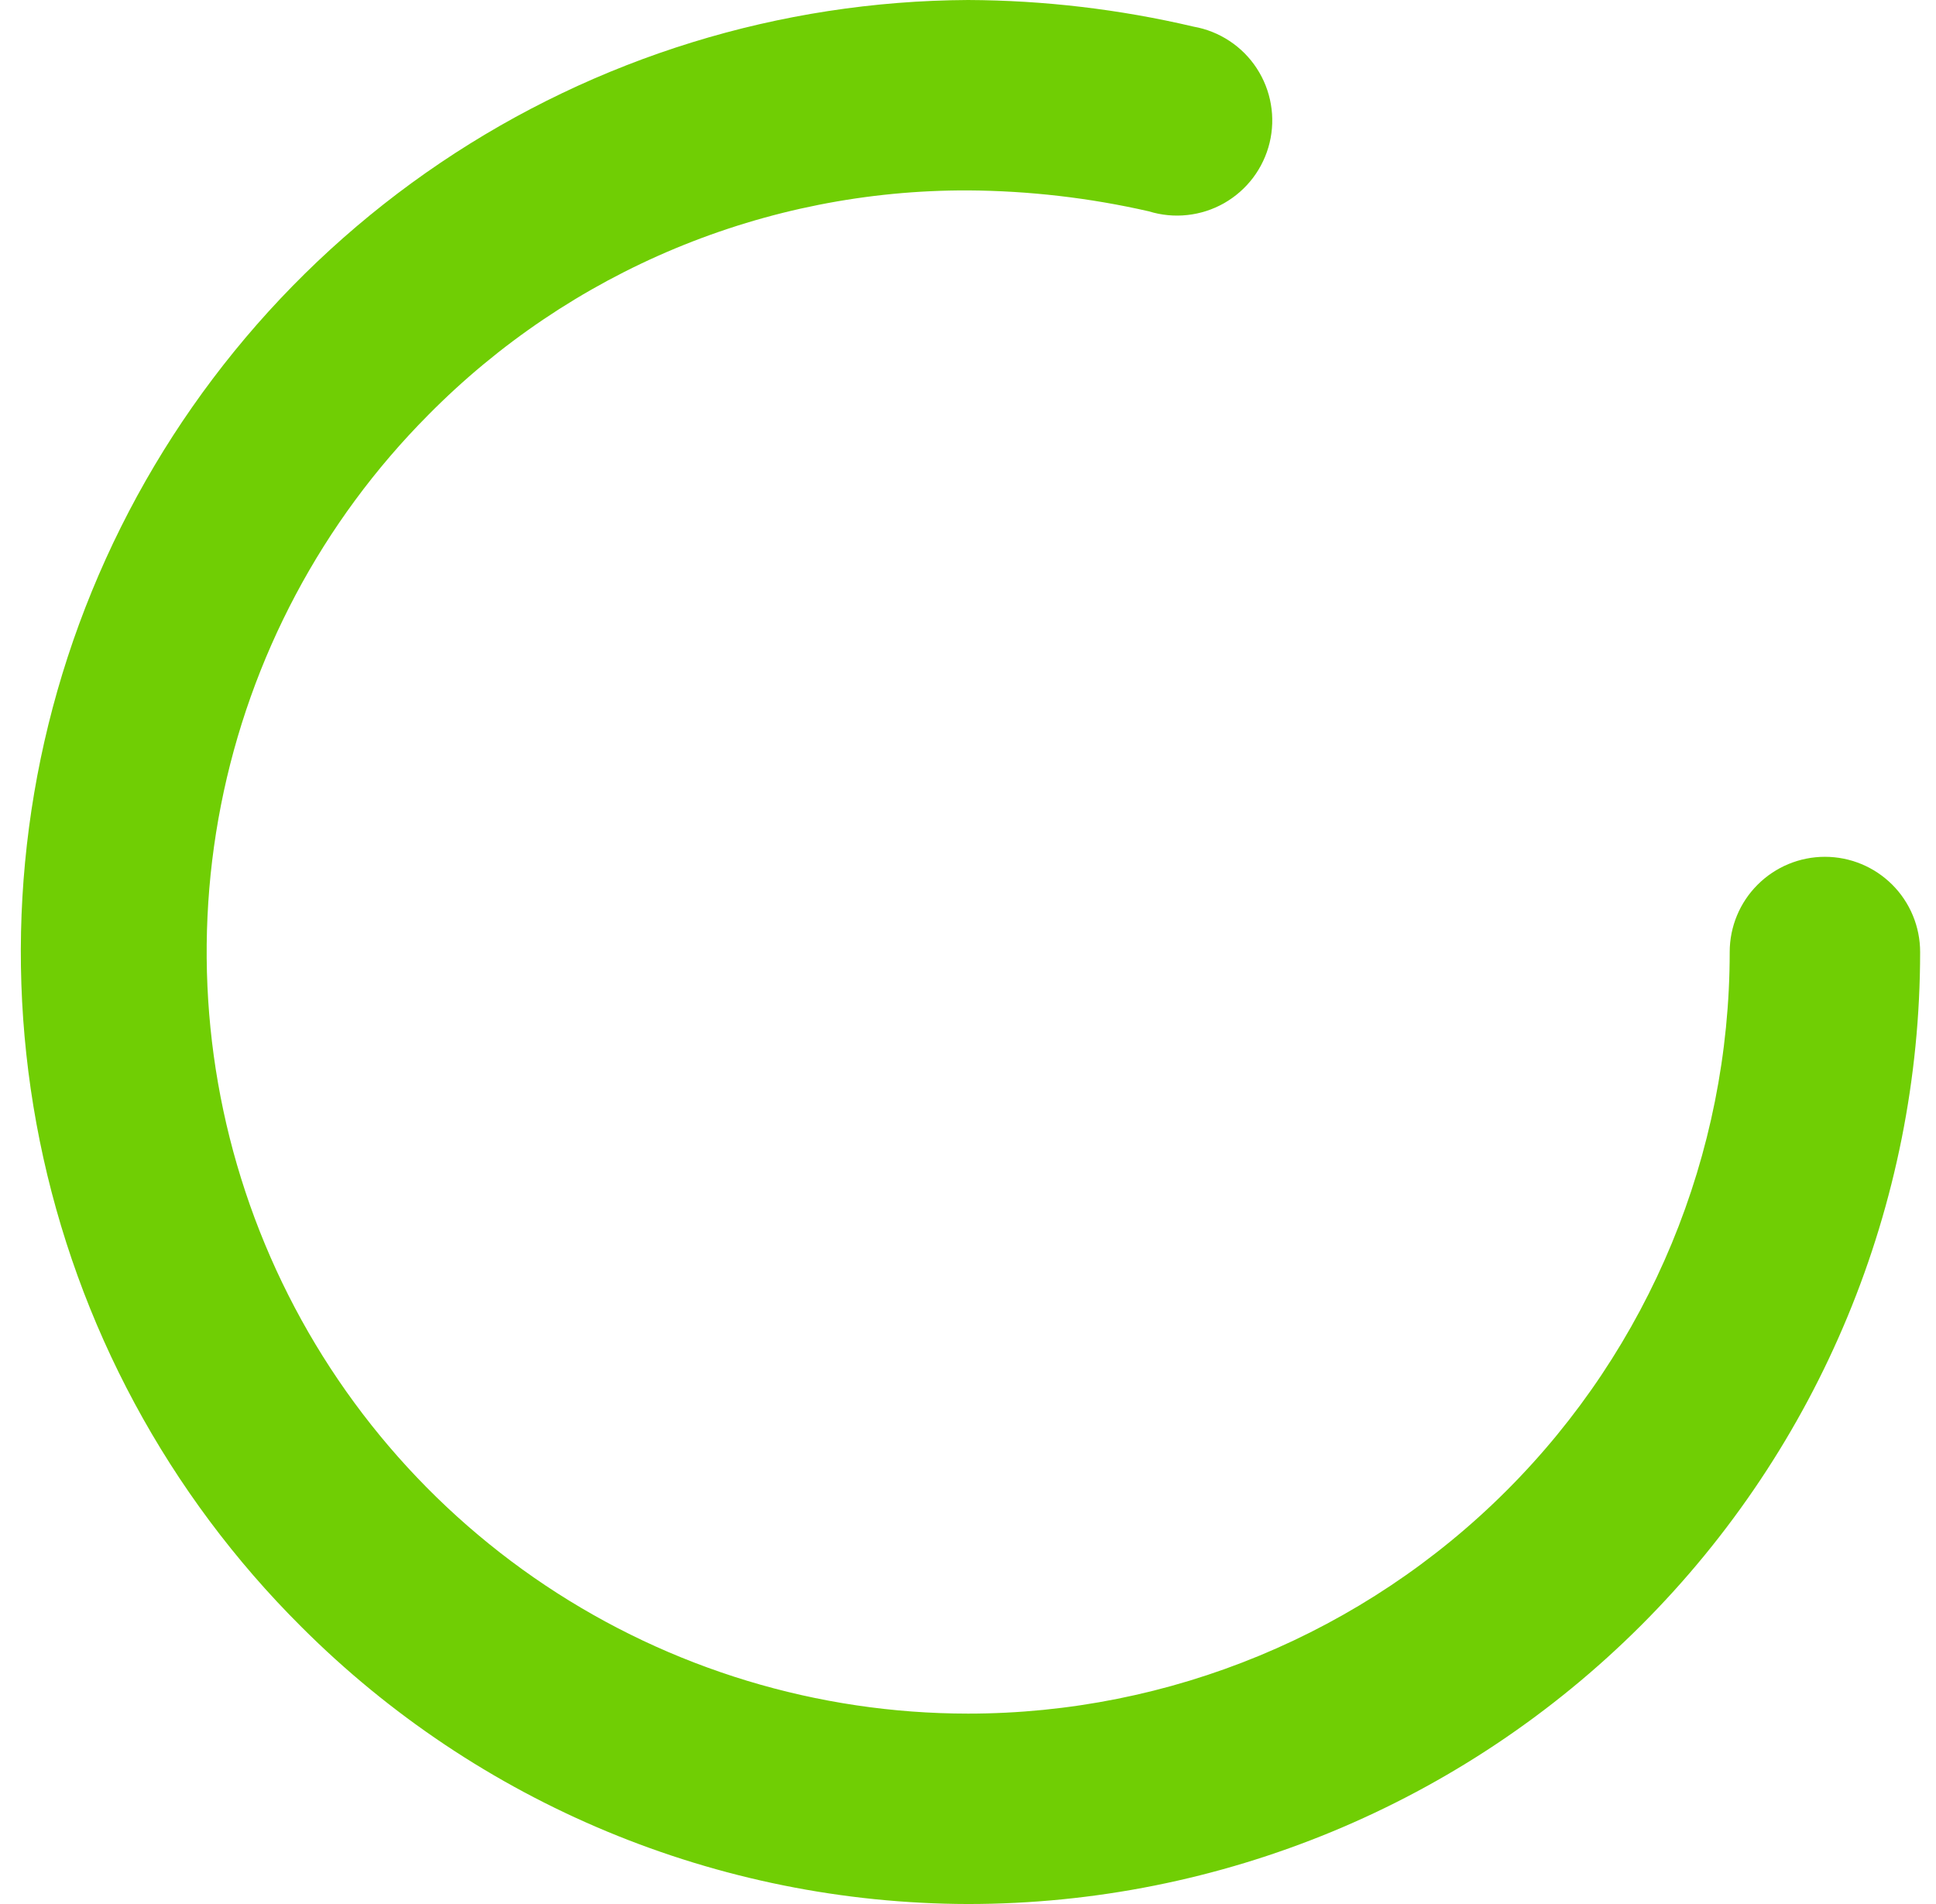 <svg width="61" height="60" viewBox="0 0 61 60" fill="none" xmlns="http://www.w3.org/2000/svg">
<path d="M57.5 27C56.705 27 55.942 27.316 55.379 27.879C54.816 28.441 54.5 29.204 54.5 30C54.5 36.365 51.972 42.47 47.471 46.971C42.97 51.471 36.866 54 30.5 54C25.761 53.998 21.128 52.592 17.186 49.961C13.244 47.329 10.169 43.589 8.35 39.212C6.531 34.836 6.048 30.018 6.963 25.368C7.878 20.717 10.149 16.442 13.49 13.08C15.713 10.828 18.361 9.042 21.282 7.826C24.203 6.611 27.337 5.99 30.5 6C32.419 6.012 34.33 6.233 36.2 6.66C36.592 6.781 37.004 6.821 37.411 6.776C37.819 6.732 38.212 6.605 38.569 6.403C38.925 6.2 39.236 5.927 39.483 5.6C39.729 5.273 39.906 4.899 40.003 4.5C40.099 4.102 40.113 3.688 40.043 3.285C39.974 2.881 39.822 2.496 39.598 2.153C39.374 1.81 39.082 1.516 38.74 1.291C38.398 1.065 38.014 0.911 37.61 0.84C35.28 0.292 32.895 0.01 30.5 0C24.573 0.031 18.788 1.817 13.875 5.132C8.962 8.447 5.141 13.144 2.895 18.629C0.648 24.113 0.077 30.141 1.252 35.95C2.428 41.759 5.298 47.09 9.5 51.27C15.07 56.843 22.621 59.982 30.5 60C38.457 60 46.087 56.839 51.714 51.213C57.34 45.587 60.5 37.956 60.5 30C60.5 29.204 60.184 28.441 59.622 27.879C59.059 27.316 58.296 27 57.5 27Z" fill="#70CE04"/>
</svg>
